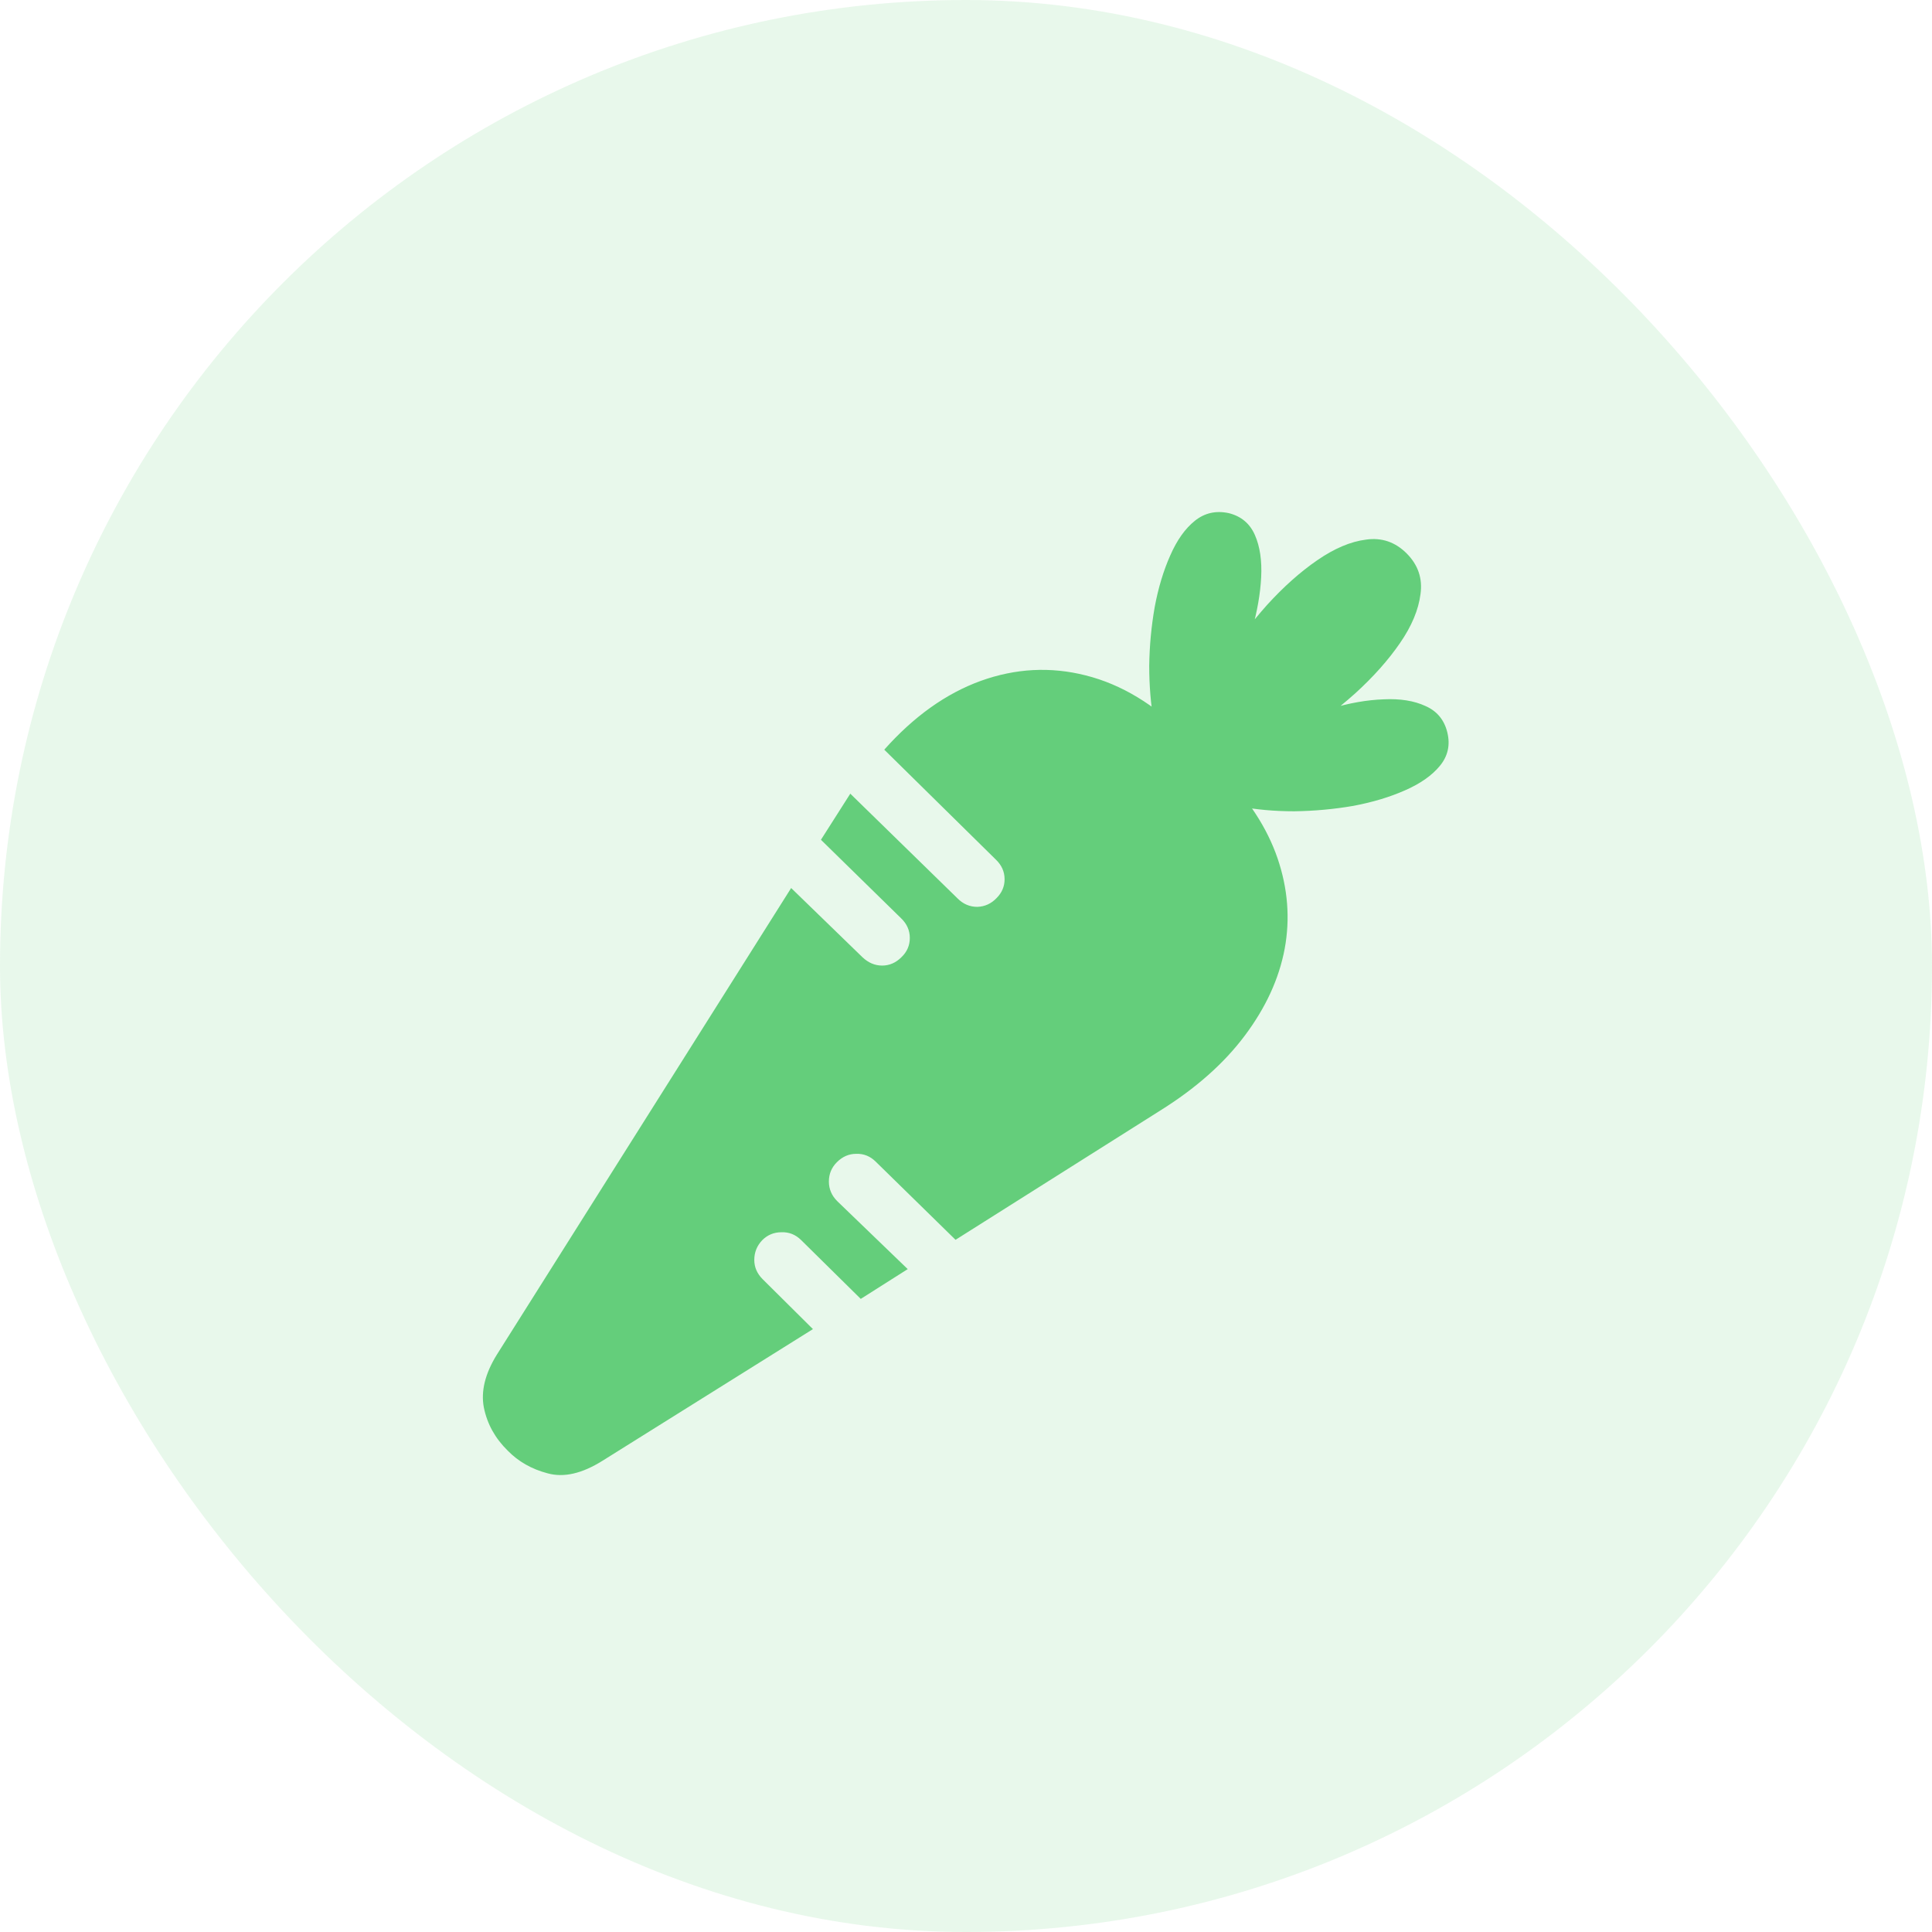 <svg width="36" height="36" viewBox="0 0 36 36" fill="none" xmlns="http://www.w3.org/2000/svg">
<rect width="36" height="36" rx="18" fill="#64CE7B" fill-opacity="0.15"/>
<path d="M21.789 14.25C21.659 14.042 21.562 13.776 21.5 13.453C21.443 13.125 21.414 12.776 21.414 12.406C21.419 12.037 21.453 11.672 21.516 11.312C21.583 10.953 21.68 10.633 21.805 10.352C21.93 10.065 22.083 9.849 22.266 9.703C22.448 9.557 22.659 9.51 22.898 9.562C23.128 9.62 23.289 9.755 23.383 9.969C23.477 10.182 23.516 10.445 23.5 10.758C23.484 11.065 23.427 11.393 23.328 11.742C23.229 12.091 23.096 12.432 22.93 12.766C22.768 13.099 22.588 13.398 22.391 13.664C22.193 13.925 21.992 14.12 21.789 14.25ZM21.977 14.555C21.977 14.253 22.049 13.912 22.195 13.531C22.341 13.146 22.537 12.758 22.781 12.367C23.031 11.977 23.307 11.612 23.609 11.273C23.917 10.935 24.229 10.656 24.547 10.438C24.865 10.219 25.167 10.091 25.453 10.055C25.745 10.013 25.997 10.099 26.211 10.312C26.424 10.526 26.51 10.779 26.469 11.07C26.432 11.362 26.305 11.667 26.086 11.984C25.867 12.302 25.588 12.615 25.25 12.922C24.912 13.224 24.547 13.5 24.156 13.75C23.766 13.995 23.38 14.19 23 14.336C22.62 14.482 22.279 14.555 21.977 14.555ZM22.281 14.734C22.412 14.531 22.607 14.331 22.867 14.133C23.133 13.935 23.432 13.755 23.766 13.594C24.104 13.432 24.448 13.302 24.797 13.203C25.146 13.099 25.474 13.042 25.781 13.031C26.088 13.016 26.349 13.057 26.562 13.156C26.776 13.25 26.912 13.414 26.969 13.648C27.026 13.883 26.979 14.091 26.828 14.273C26.682 14.45 26.466 14.602 26.18 14.727C25.898 14.852 25.578 14.948 25.219 15.016C24.859 15.078 24.492 15.112 24.117 15.117C23.747 15.117 23.401 15.086 23.078 15.023C22.755 14.961 22.49 14.865 22.281 14.734ZM9.461 27.031C9.227 26.802 9.078 26.534 9.016 26.227C8.958 25.924 9.039 25.596 9.258 25.242L14.742 16.547L16.07 17.836C16.18 17.94 16.302 17.992 16.438 17.992C16.573 17.992 16.693 17.94 16.797 17.836C16.901 17.737 16.953 17.617 16.953 17.477C16.953 17.336 16.898 17.213 16.789 17.109L15.297 15.648L15.844 14.789L17.844 16.742C17.948 16.846 18.07 16.898 18.211 16.898C18.352 16.893 18.471 16.838 18.57 16.734C18.669 16.635 18.719 16.518 18.719 16.383C18.719 16.242 18.664 16.12 18.555 16.016L16.477 13.969C17.029 13.349 17.628 12.922 18.273 12.688C18.924 12.453 19.578 12.419 20.234 12.586C20.896 12.753 21.516 13.128 22.094 13.711L22.766 14.391C23.266 14.896 23.612 15.43 23.805 15.992C23.997 16.555 24.042 17.117 23.938 17.68C23.833 18.237 23.586 18.776 23.195 19.297C22.81 19.812 22.284 20.279 21.617 20.695L17.805 23.102L16.32 21.648C16.216 21.544 16.094 21.495 15.953 21.5C15.818 21.5 15.698 21.552 15.594 21.656C15.495 21.755 15.445 21.875 15.445 22.016C15.445 22.156 15.497 22.279 15.602 22.383L16.914 23.648L16.039 24.203L14.93 23.109C14.825 23.005 14.703 22.956 14.562 22.961C14.422 22.961 14.302 23.01 14.203 23.109C14.104 23.213 14.055 23.336 14.055 23.477C14.055 23.612 14.107 23.732 14.211 23.836L15.148 24.766L11.227 27.219C10.846 27.458 10.505 27.537 10.203 27.453C9.906 27.375 9.659 27.234 9.461 27.031Z" fill="#64CE7B"/>
</svg>
